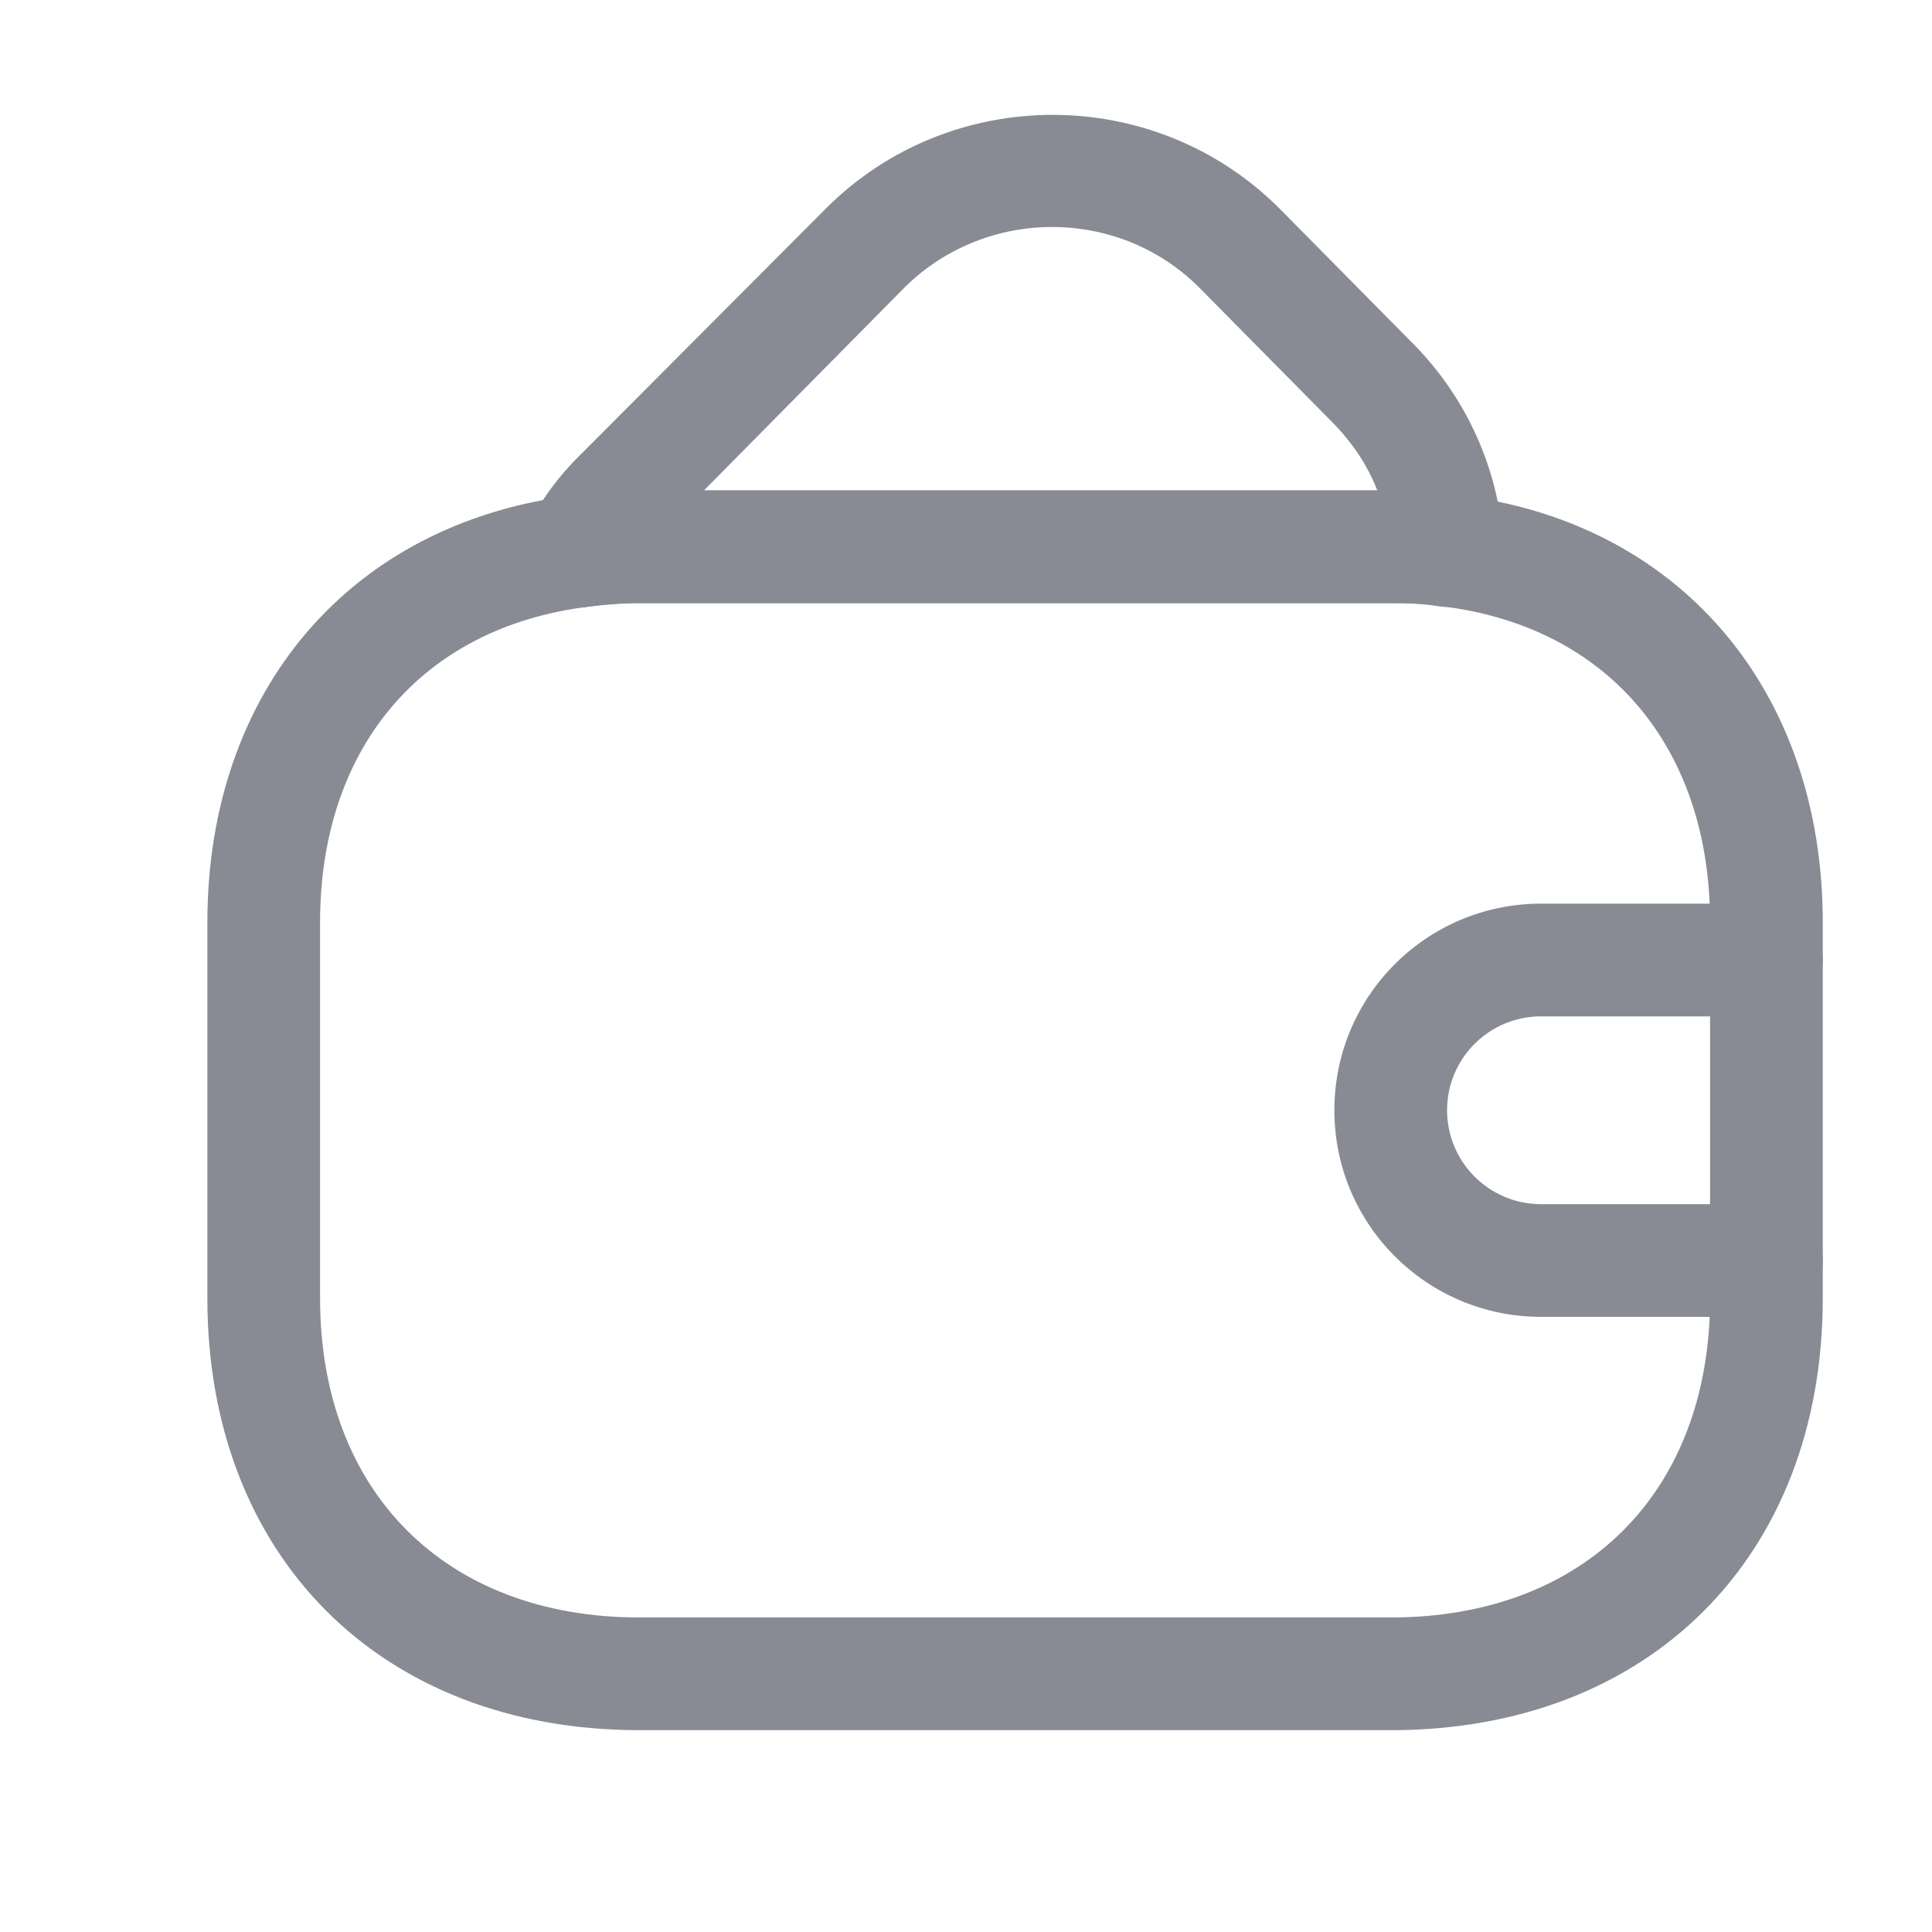 <svg width="15" height="15" viewBox="0 0 15 15" fill="none" xmlns="http://www.w3.org/2000/svg">
<path d="M10.798 13.433H4.965C2.958 13.433 1.61 12.085 1.61 10.079V7.162C1.61 5.365 2.719 4.064 4.44 3.848C4.603 3.825 4.784 3.808 4.965 3.808H10.798C10.938 3.808 11.119 3.813 11.305 3.843C13.026 4.041 14.152 5.348 14.152 7.162V10.079C14.152 12.085 12.805 13.433 10.798 13.433ZM4.965 4.683C4.825 4.683 4.69 4.694 4.556 4.712C3.273 4.875 2.485 5.808 2.485 7.162V10.079C2.485 11.584 3.46 12.558 4.965 12.558H10.798C12.303 12.558 13.277 11.584 13.277 10.079V7.162C13.277 5.797 12.478 4.858 11.183 4.706C11.043 4.683 10.92 4.683 10.798 4.683H4.965Z" fill="#888B94"/>
<path d="M4.492 4.717C4.352 4.717 4.224 4.653 4.136 4.536C4.037 4.402 4.025 4.227 4.101 4.081C4.2 3.883 4.34 3.691 4.521 3.516L6.417 1.614C7.385 0.651 8.96 0.651 9.929 1.614L10.949 2.646C11.381 3.072 11.643 3.644 11.673 4.251C11.678 4.385 11.626 4.513 11.527 4.601C11.428 4.688 11.293 4.729 11.165 4.706C11.049 4.688 10.926 4.682 10.798 4.682H4.964C4.824 4.682 4.69 4.694 4.556 4.711C4.539 4.717 4.515 4.717 4.492 4.717ZM5.466 3.807H10.693C10.617 3.609 10.494 3.428 10.331 3.265L9.304 2.226C8.68 1.608 7.659 1.608 7.029 2.226L5.466 3.807Z" fill="#888B94"/>
<path d="M13.714 10.224H11.964C11.078 10.224 10.36 9.506 10.36 8.62C10.36 7.733 11.078 7.016 11.964 7.016H13.714C13.954 7.016 14.152 7.214 14.152 7.453C14.152 7.692 13.954 7.891 13.714 7.891H11.964C11.562 7.891 11.235 8.217 11.235 8.62C11.235 9.022 11.562 9.349 11.964 9.349H13.714C13.954 9.349 14.152 9.547 14.152 9.786C14.152 10.026 13.954 10.224 13.714 10.224Z" fill="#888B94"/>
</svg>
